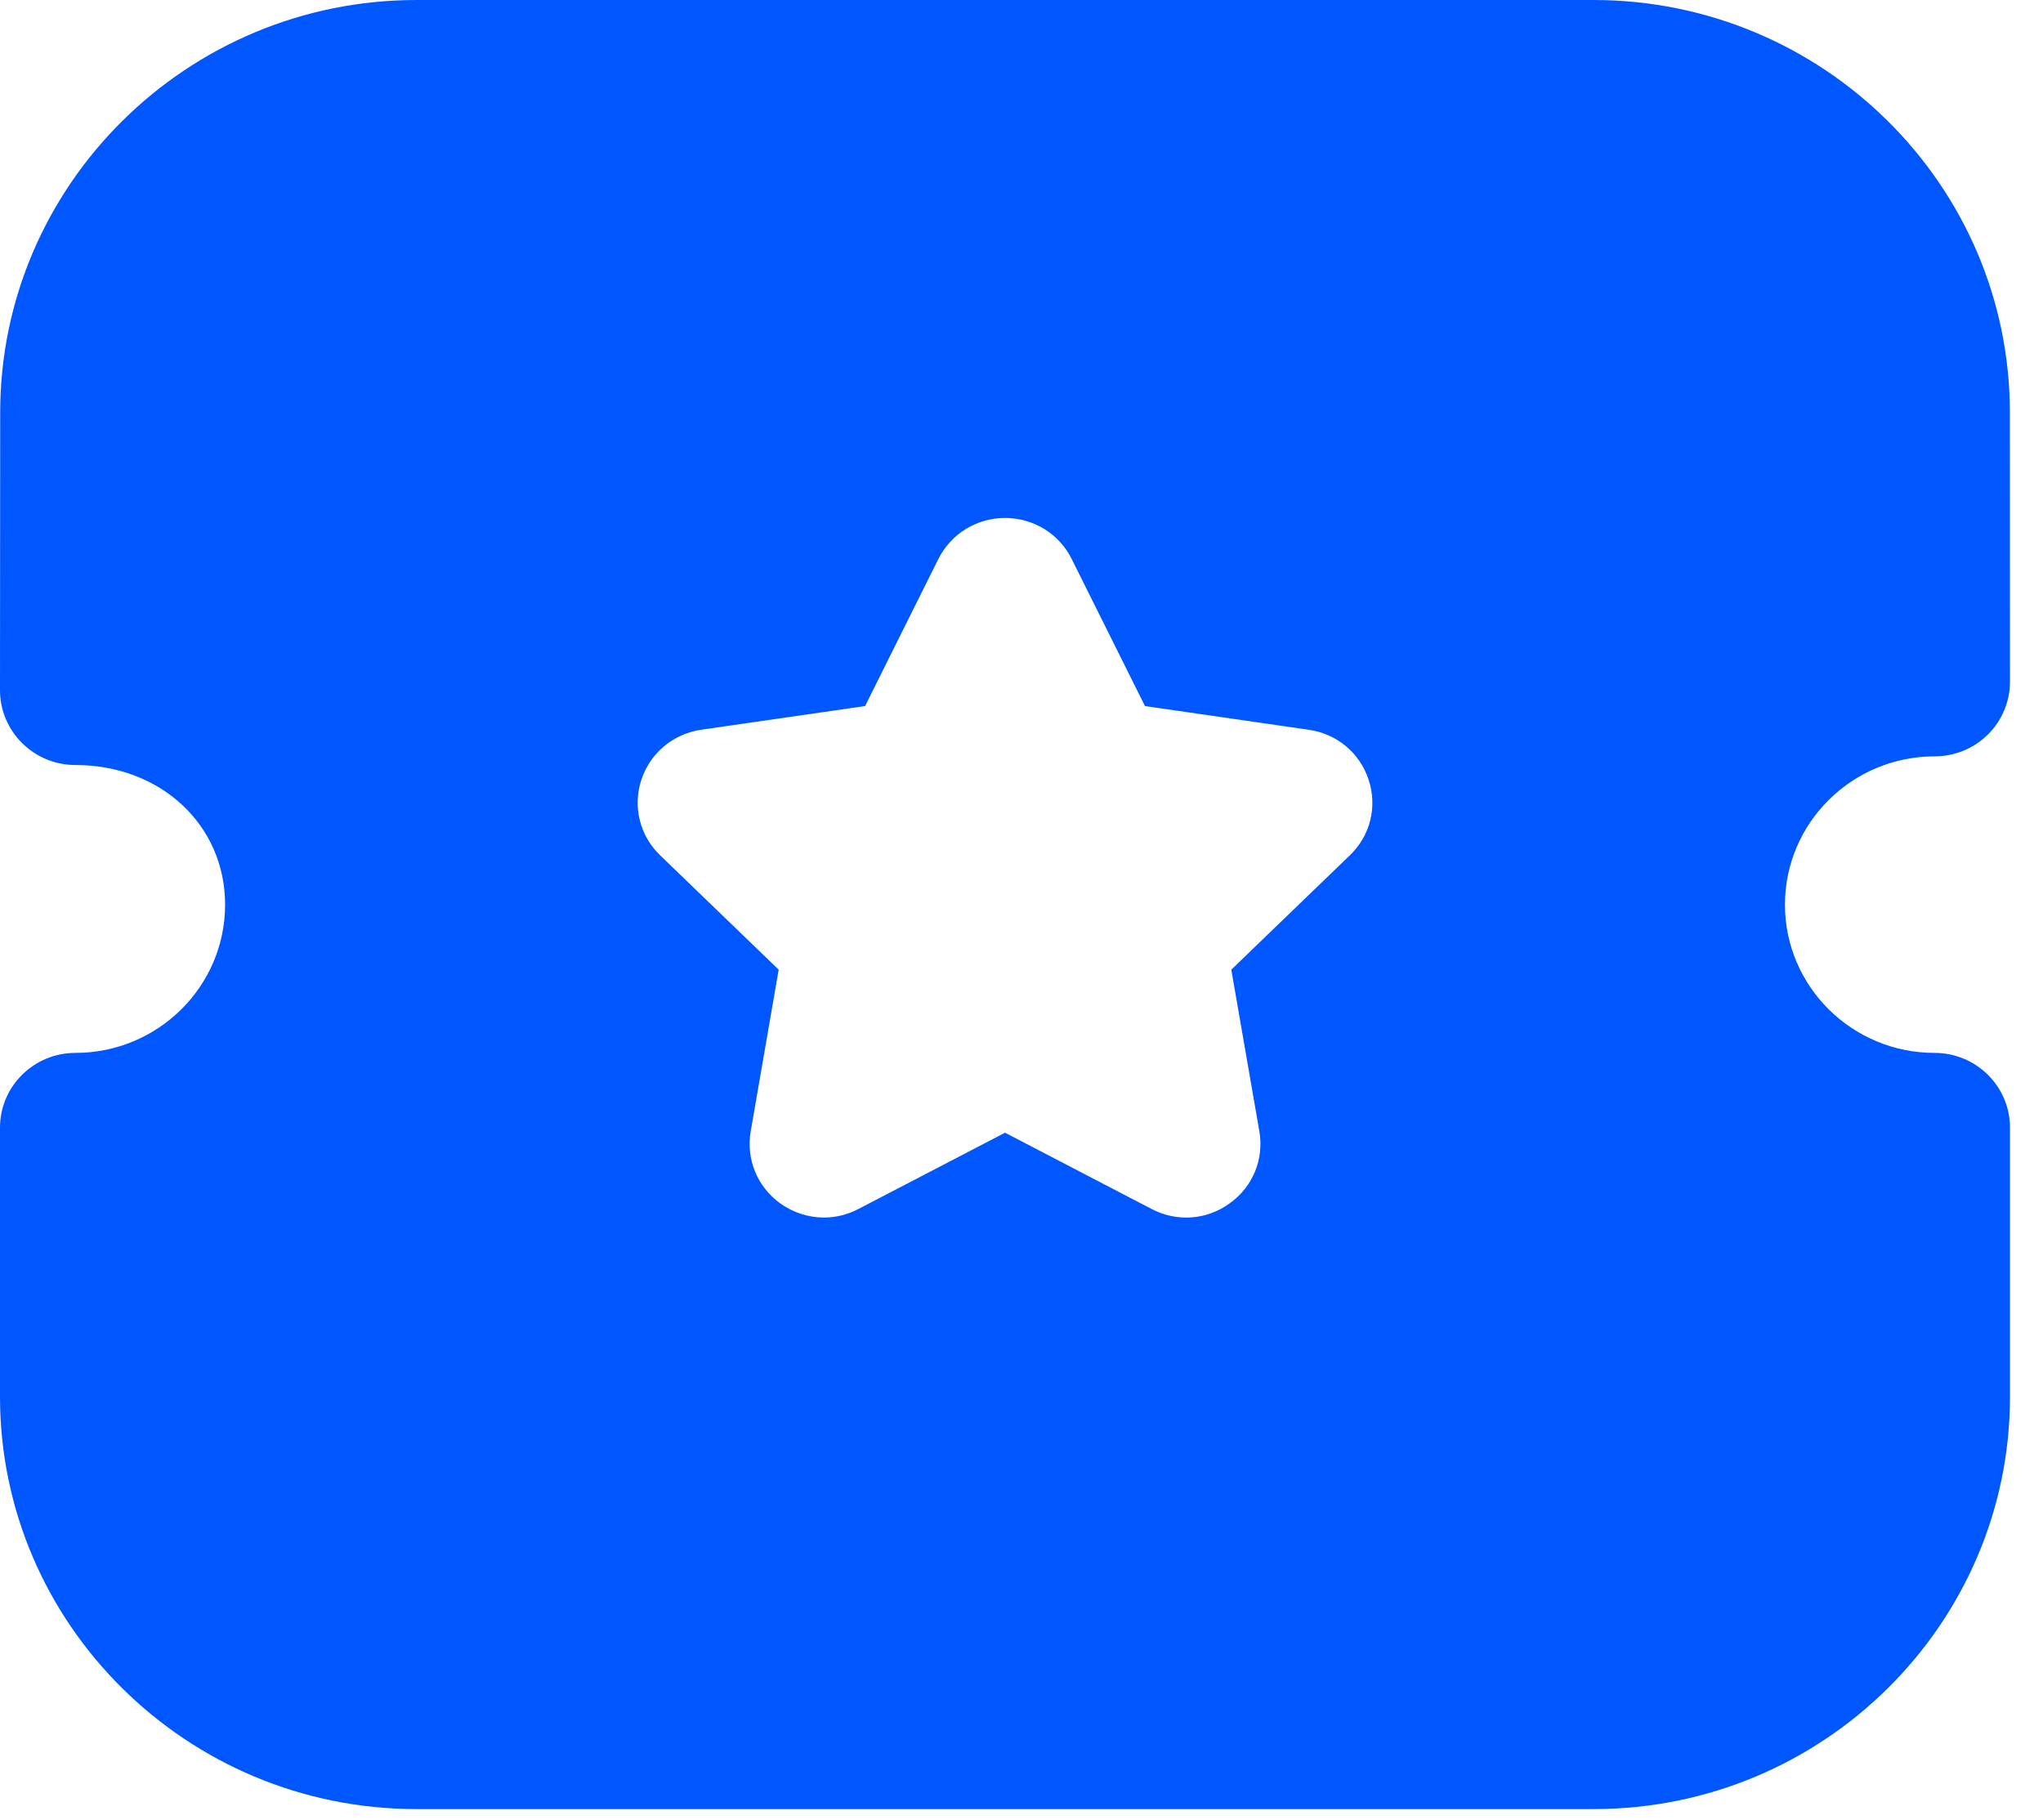 <svg width="55" height="49" viewBox="0 0 55 49" fill="none" xmlns="http://www.w3.org/2000/svg">
<path d="M42.899 0C49.079 0 54.108 4.984 54.108 11.107L54.111 18.35C54.111 18.881 53.897 19.396 53.519 19.771C53.137 20.149 52.623 20.361 52.082 20.361C49.861 20.361 48.053 22.152 48.053 24.353C48.053 26.554 49.861 28.344 52.082 28.344C53.202 28.344 54.111 29.245 54.111 30.355V37.596C54.111 43.719 49.084 48.7 42.905 48.7H11.209C5.03 48.7 0 43.719 0 37.596V30.355C0 29.245 0.909 28.344 2.029 28.344C4.253 28.344 6.06 26.554 6.06 24.353C6.06 22.208 4.326 20.594 2.029 20.594C1.491 20.594 0.977 20.382 0.595 20.004C0.214 19.626 0 19.114 0 18.584L0.005 11.107C0.005 4.984 5.032 0 11.212 0H42.899ZM27.061 13.943C26.293 13.943 25.605 14.367 25.262 15.047L23.289 19.007L18.89 19.642C18.13 19.75 17.508 20.264 17.267 20.988C17.029 21.712 17.221 22.495 17.773 23.026L20.963 26.103L20.21 30.454C20.081 31.205 20.386 31.95 21.009 32.398C21.36 32.647 21.769 32.776 22.183 32.776C22.499 32.776 22.819 32.698 23.111 32.545L27.056 30.492L30.992 32.54C31.674 32.902 32.483 32.846 33.102 32.395C33.727 31.95 34.033 31.205 33.903 30.454L33.148 26.103L36.338 23.026C36.893 22.495 37.085 21.712 36.844 20.988C36.606 20.264 35.984 19.75 35.232 19.645L30.824 19.007L28.852 15.05C28.514 14.369 27.827 13.946 27.061 13.943Z" fill="#0057FF"/>
</svg>
